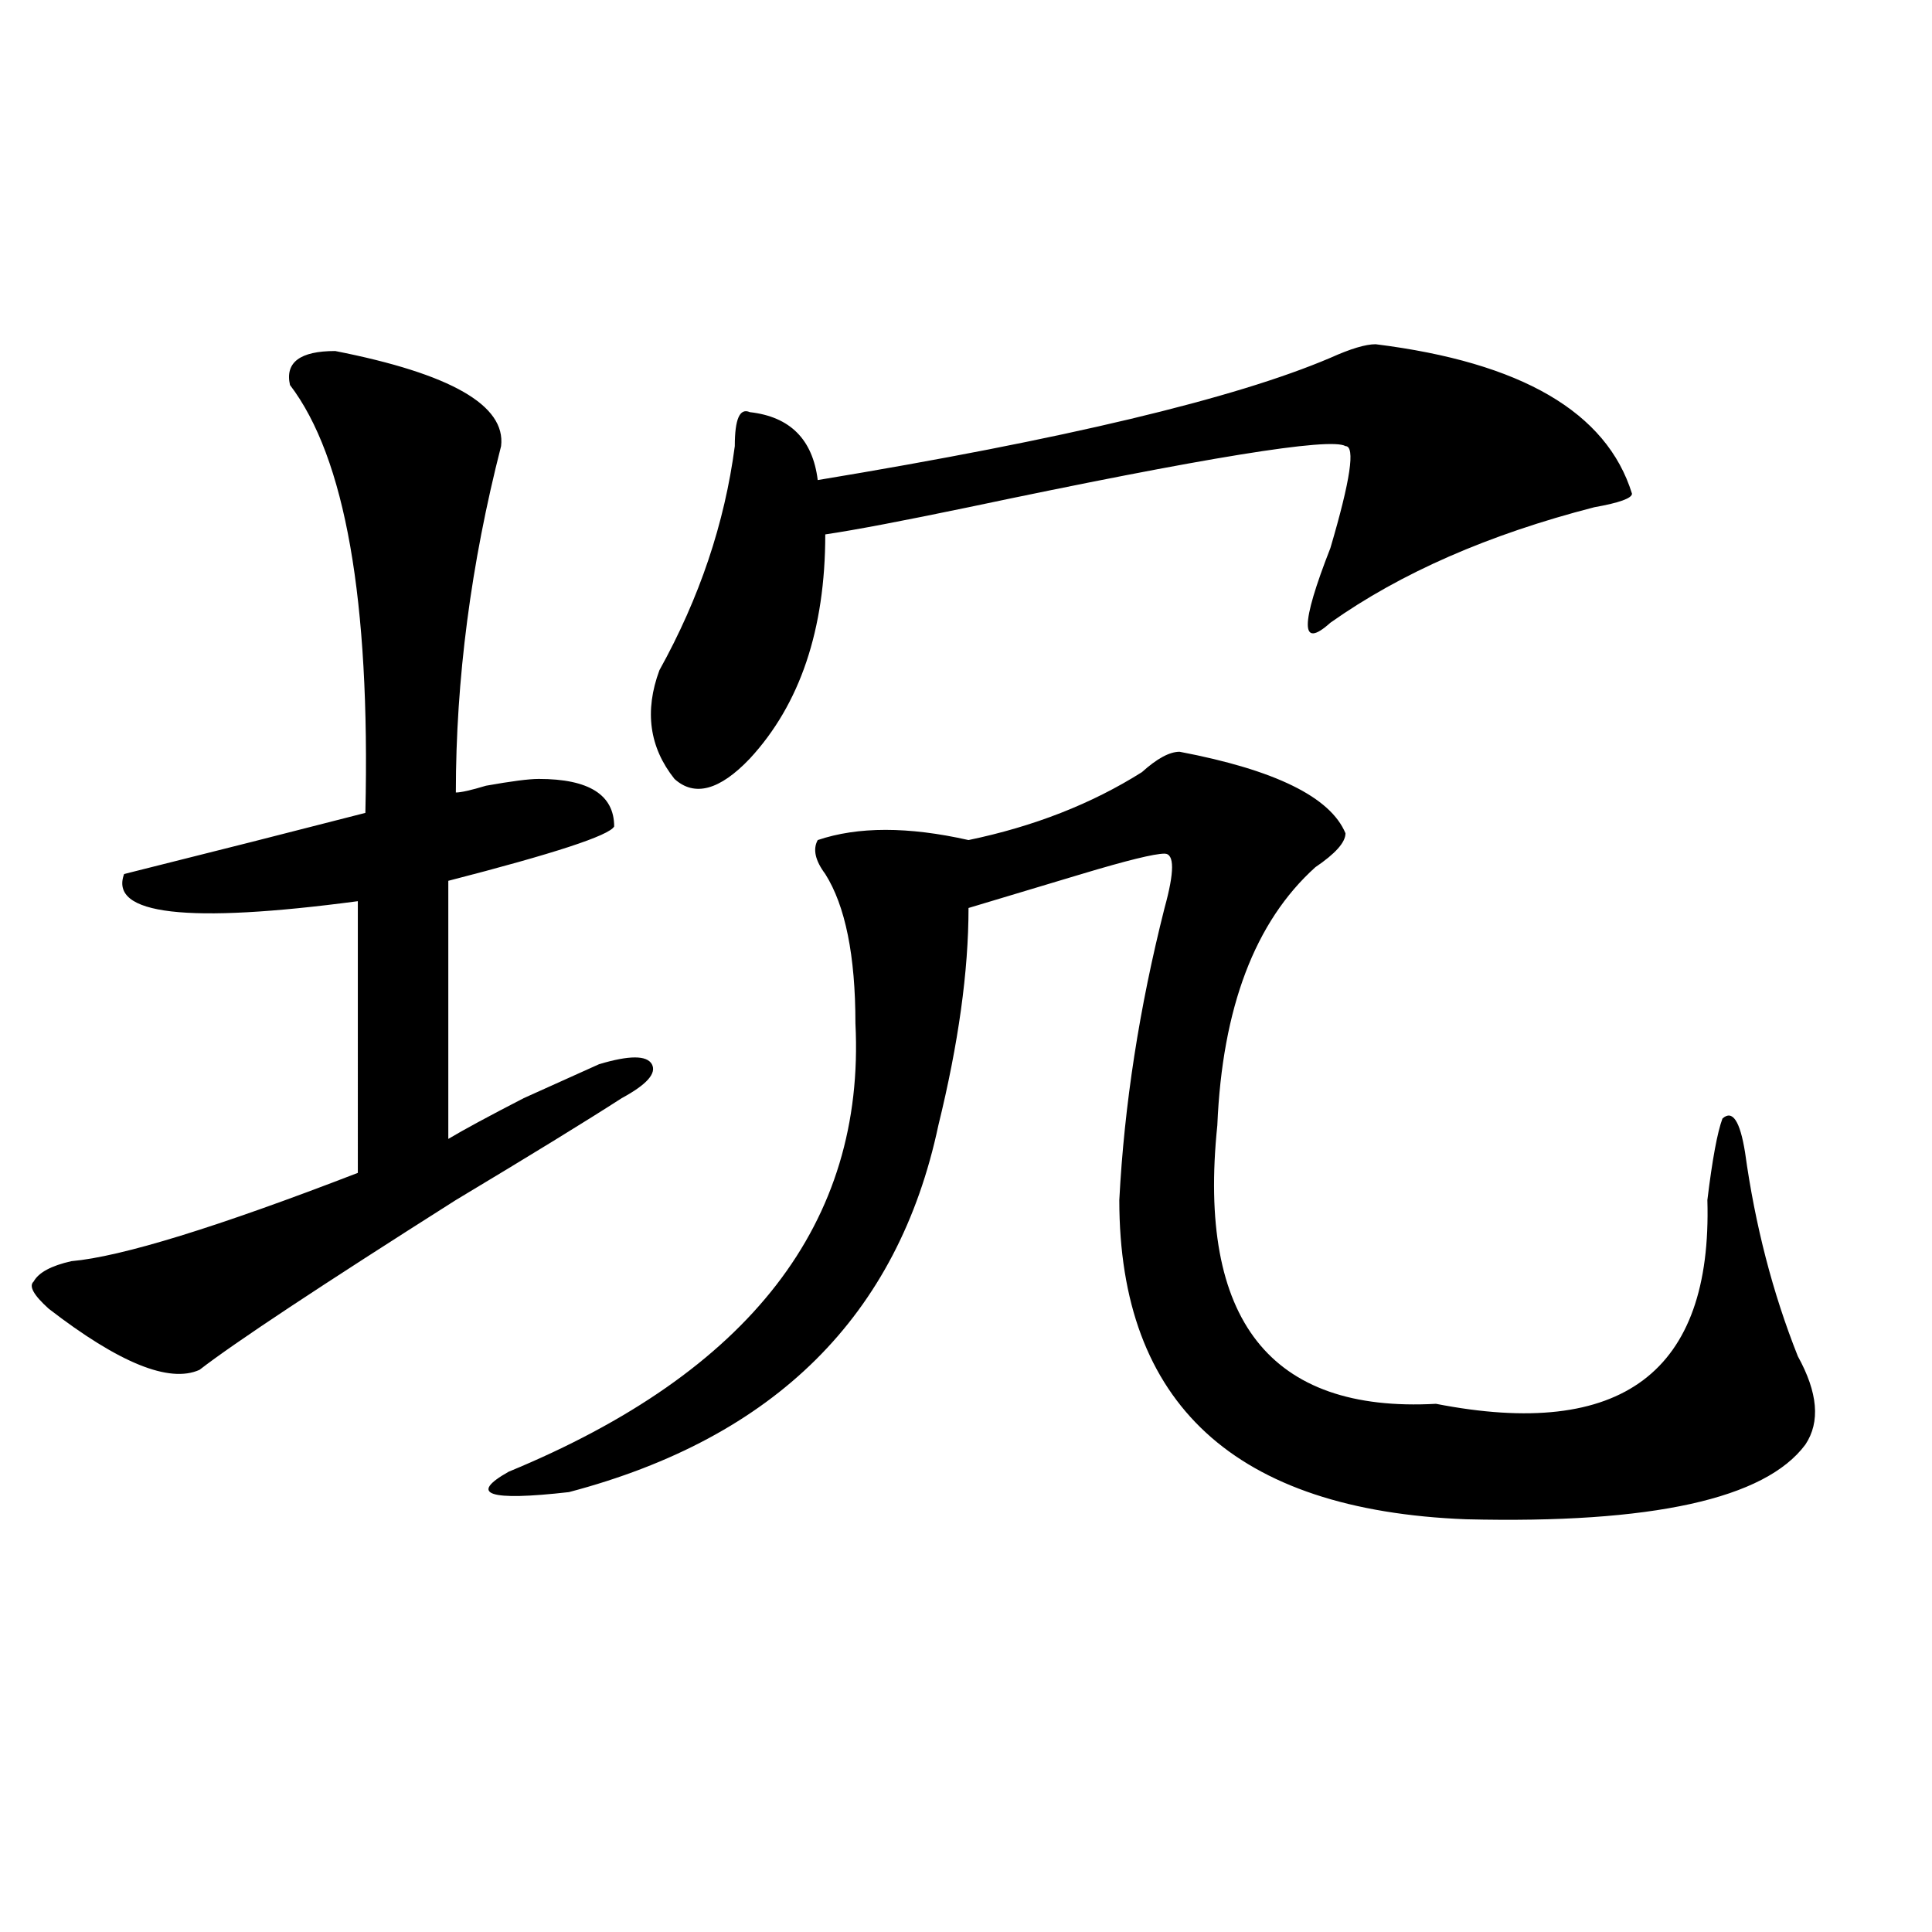 <?xml version="1.0" encoding="utf-8"?>
<!-- Generator: Adobe Illustrator 16.0.0, SVG Export Plug-In . SVG Version: 6.00 Build 0)  -->
<!DOCTYPE svg PUBLIC "-//W3C//DTD SVG 1.1//EN" "http://www.w3.org/Graphics/SVG/1.1/DTD/svg11.dtd">
<svg version="1.1" id="图层_1" xmlns="http://www.w3.org/2000/svg" xmlns:xlink="http://www.w3.org/1999/xlink" x="0px" y="0px"
	 width="1000px" height="1000px" viewBox="0 0 1000 1000" enable-background="new 0 0 1000 1000" xml:space="preserve">
<path d="M173.508,181.688c59.815,11.756,88.412,28.125,85.852,49.219c-15.609,60.975-23.414,120.74-23.414,179.297
	c2.561,0,7.805-1.153,15.609-3.516c12.987-2.307,22.072-3.516,27.316-3.516c25.975,0,39.023,8.24,39.023,24.609
	c-2.622,4.725-31.219,14.063-85.852,28.125V589.5c7.805-4.669,20.792-11.7,39.023-21.094c20.792-9.338,33.779-15.216,39.023-17.578
	c15.609-4.669,24.694-4.669,27.316,0c2.561,4.725-2.622,10.547-15.609,17.578c-18.231,11.756-46.828,29.334-85.852,52.734
	c-70.242,44.55-114.51,73.828-132.68,87.891c-15.609,7.031-41.646-3.516-78.047-31.641c-7.805-7.031-10.427-11.7-7.805-14.063
	c2.561-4.669,9.085-8.185,19.512-10.547c25.975-2.307,75.425-17.578,148.289-45.703V466.453
	c-88.474,11.756-128.777,7.031-120.973-14.063c46.828-11.7,88.412-22.247,124.875-31.641
	c2.561-110.138-10.427-183.966-39.023-221.484C147.472,187.565,155.276,181.688,173.508,181.688z M610.57,389.109
	c49.389,9.394,78.047,23.456,85.852,42.188c0,4.725-5.244,10.547-15.609,17.578c-31.219,28.125-48.17,72.675-50.73,133.594
	c-10.427,100.8,27.316,148.865,113.168,144.141c96.217,18.787,143.045-16.369,140.484-105.469
	c2.561-21.094,5.183-35.156,7.805-42.188c5.183-4.669,9.085,1.209,11.707,17.578c5.183,37.519,14.268,72.675,27.316,105.469
	c10.365,18.787,11.707,34.003,3.902,45.703c-20.854,28.125-79.389,41.034-175.605,38.672
	c-119.692-4.669-179.508-59.766-179.508-165.234c2.561-49.219,10.365-99.591,23.414-151.172c5.183-18.731,5.183-28.125,0-28.125
	c-5.244,0-19.512,3.516-42.926,10.547s-42.926,12.909-58.535,17.578c0,32.85-5.244,70.313-15.609,112.5
	c-20.854,98.438-84.571,161.719-191.215,189.844c-41.646,4.725-52.072,1.209-31.219-10.547
	c124.875-51.525,184.69-128.869,179.508-232.031c0-35.156-5.244-60.919-15.609-77.344c-5.244-7.031-6.524-12.854-3.902-17.578
	c20.792-7.031,46.828-7.031,78.047,0c33.779-7.031,63.718-18.731,89.754-35.156C598.863,392.625,605.326,389.109,610.57,389.109z
	 M712.031,178.172c75.425,9.394,119.631,35.156,132.68,77.344c0,2.362-6.524,4.725-19.512,7.031
	c-54.633,14.063-100.181,34.003-136.582,59.766c-15.609,14.063-15.609,1.209,0-38.672c10.365-35.156,12.987-52.734,7.805-52.734
	c-7.805-4.669-72.864,5.878-195.117,31.641c-33.841,7.031-58.535,11.756-74.145,14.063c0,49.219-13.049,87.891-39.023,116.016
	c-15.609,16.425-28.658,19.94-39.023,10.547c-13.049-16.369-15.609-35.156-7.805-56.25c20.792-37.463,33.779-76.135,39.023-116.016
	c0-14.063,2.561-19.885,7.805-17.578c20.792,2.362,32.499,14.063,35.121,35.156c127.436-21.094,215.909-42.188,265.359-63.281
	C698.982,180.534,706.787,178.172,712.031,178.172z"/>
</svg>
